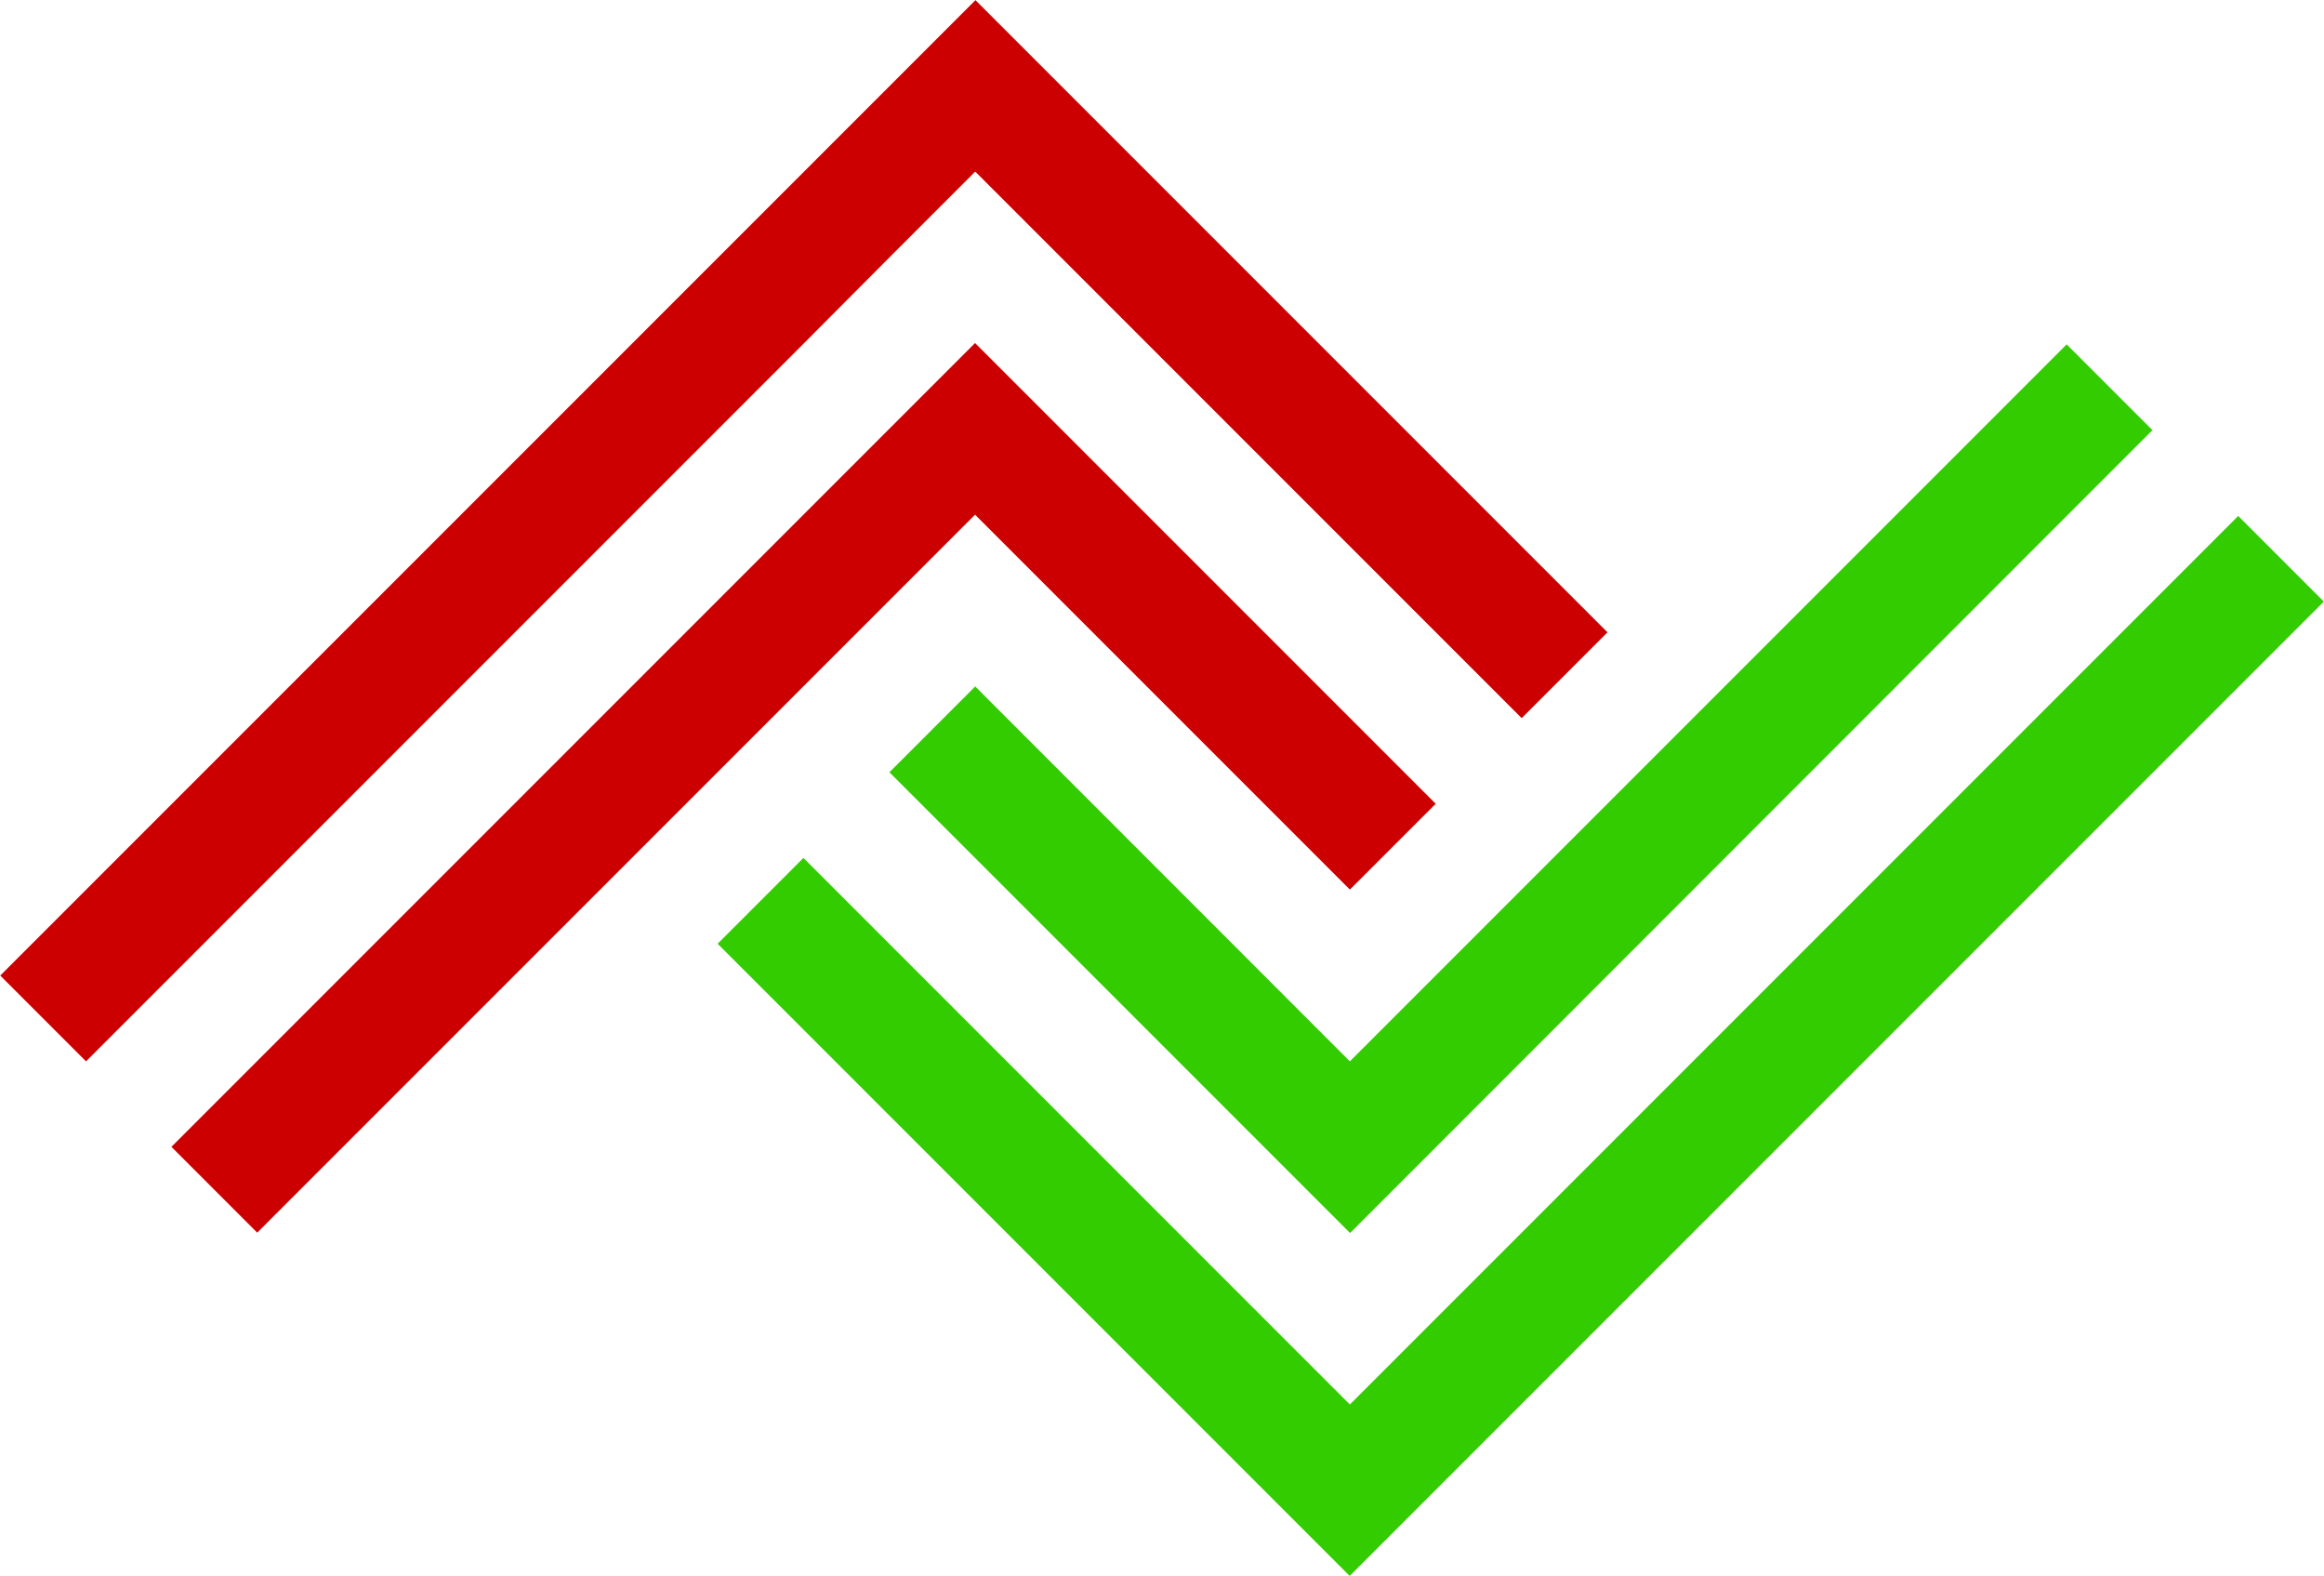 <svg xmlns="http://www.w3.org/2000/svg" width="69.442" height="47.085" viewBox="0 0 69.442 47.085">
  <g id="Gruppe_8939" data-name="Gruppe 8939" transform="translate(537.149 710.172)">
    <path id="Pfad_17306" data-name="Pfad 17306" d="M-458.455-606.878l2.564-2.564-11.2-11.2-2.564-2.564-2.564,2.564-21.449,21.449,2.564,2.564,21.449-21.449Z" transform="translate(-38.359 -76.718)" fill="#c00"/>
    <path id="Pfad_17307" data-name="Pfad 17307" d="M-510.573-702.482l2.564-2.564,2.564,2.564,2.564,2.564,11.2,11.2,2.531-2.531.033-.033-18.869-18.869h0l-.016-.017-29.14,29.14.016.016,2.547,2.547,21.449-21.449Z" transform="translate(0 0)" fill="#c00"/>
    <path id="Pfad_17308" data-name="Pfad 17308" d="M-309.176-612.7l-2.564,2.564,11.2,11.2,2.564,2.564,2.564-2.564L-274-620.357l-1.606-1.606-.957-.957L-297.981-601.5Z" transform="translate(-198.833 -76.965)" fill="#3c0"/>
    <path id="Pfad_17309" data-name="Pfad 17309" d="M-307.249-576.887l-2.239-2.239-.308-.308-21.416,21.416-2.564,2.564-2.564,2.564-2.564-2.564-2.564-2.564-11.2-11.2-2.564,2.564.957.957,8.956,8.956,1.282,1.282,2.564,2.564,2.564,2.564,2.547,2.547.016.016,29.107-29.107Z" transform="translate(-160.474 -115.324)" fill="#3c0"/>
  </g>
</svg>
